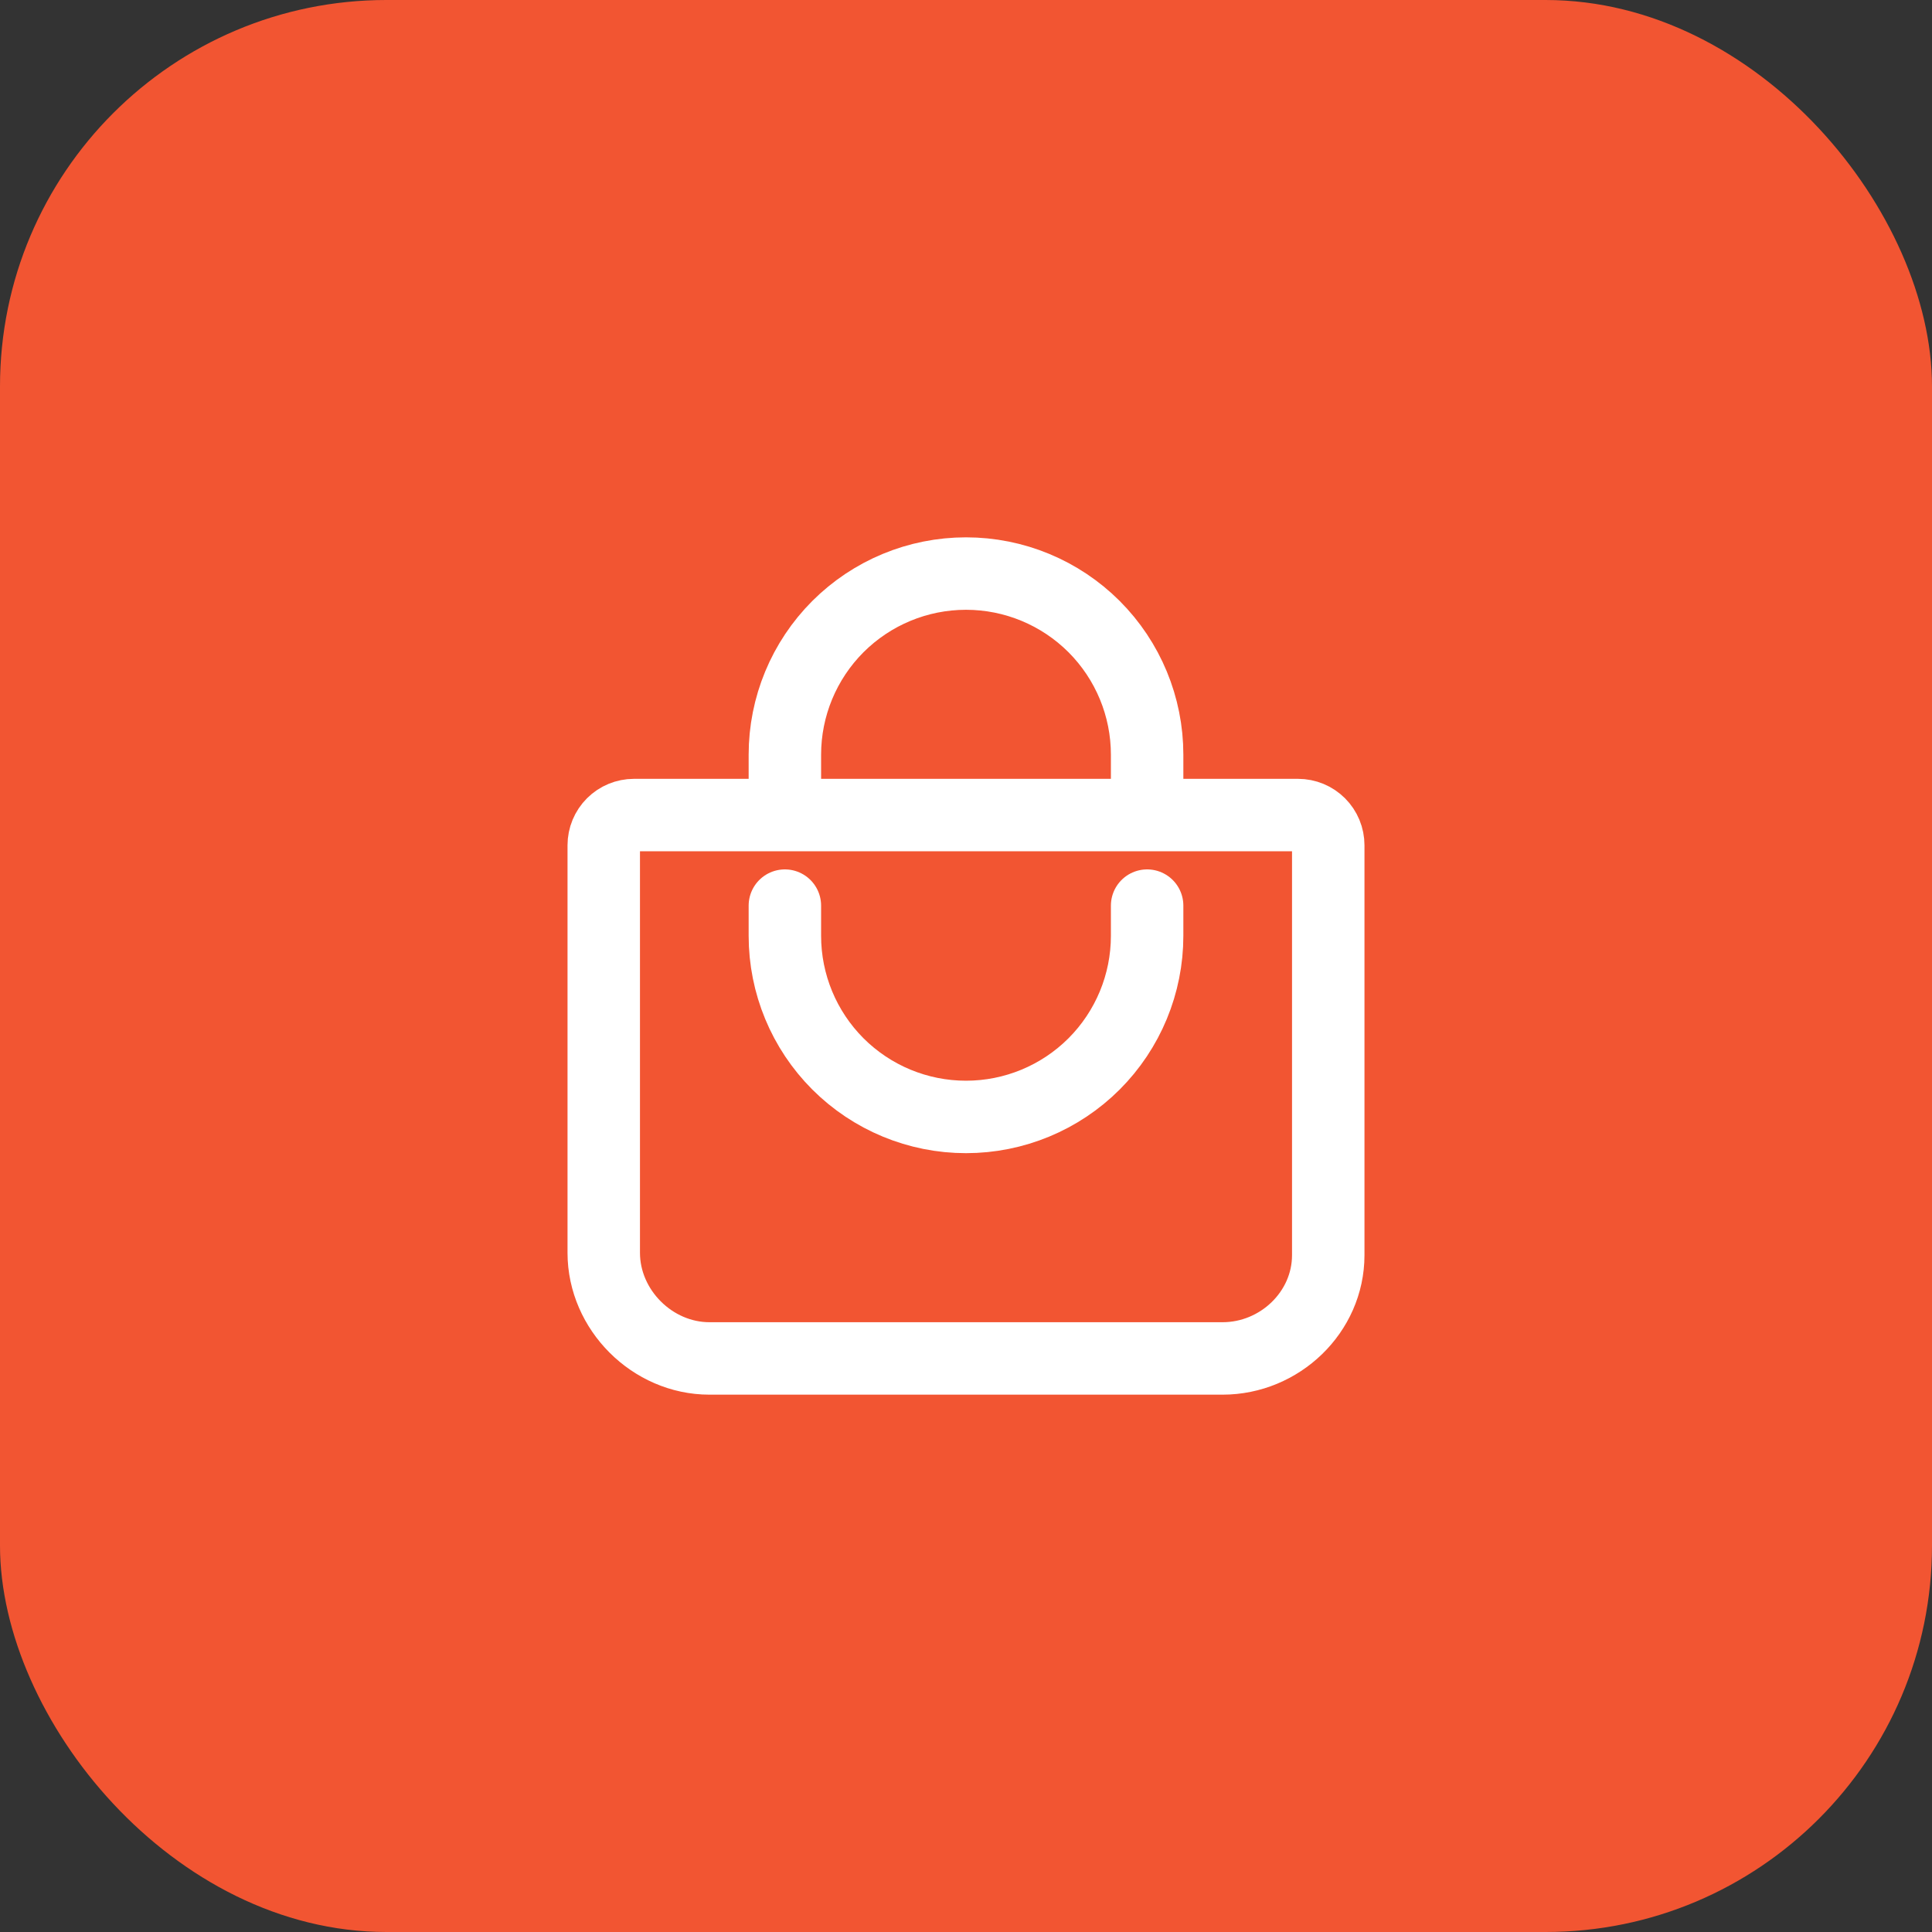 <svg width="40" height="40" viewBox="0 0 40 40" fill="none" xmlns="http://www.w3.org/2000/svg">
<rect x="0" y="0" width="40" height="40" fill="#333333" stroke="none"/>
<rect width="40" height="40" rx="8" fill="#F25532"/>
<path d="M16.25 16.875V15.625C16.25 14.63 16.645 13.677 17.348 12.973C18.052 12.27 19.005 11.875 20 11.875V11.875C20.995 11.875 21.948 12.27 22.652 12.973C23.355 13.677 23.75 14.63 23.75 15.625V16.875M13.125 16.875C12.959 16.875 12.8 16.941 12.683 17.058C12.566 17.175 12.5 17.334 12.5 17.5V25.938C12.5 27.119 13.506 28.125 14.688 28.125H25.312C26.494 28.125 27.5 27.168 27.5 25.986V17.5C27.5 17.334 27.434 17.175 27.317 17.058C27.2 16.941 27.041 16.875 26.875 16.875H13.125Z" stroke="white" stroke-width="1.5" stroke-linecap="round" stroke-linejoin="round"/>
<path d="M16.25 18.75V19.375C16.25 20.37 16.645 21.323 17.348 22.027C18.052 22.73 19.005 23.125 20 23.125C20.995 23.125 21.948 22.73 22.652 22.027C23.355 21.323 23.75 20.37 23.75 19.375V18.75" stroke="white" stroke-width="1.5" stroke-linecap="round" stroke-linejoin="round"/>
</svg>
